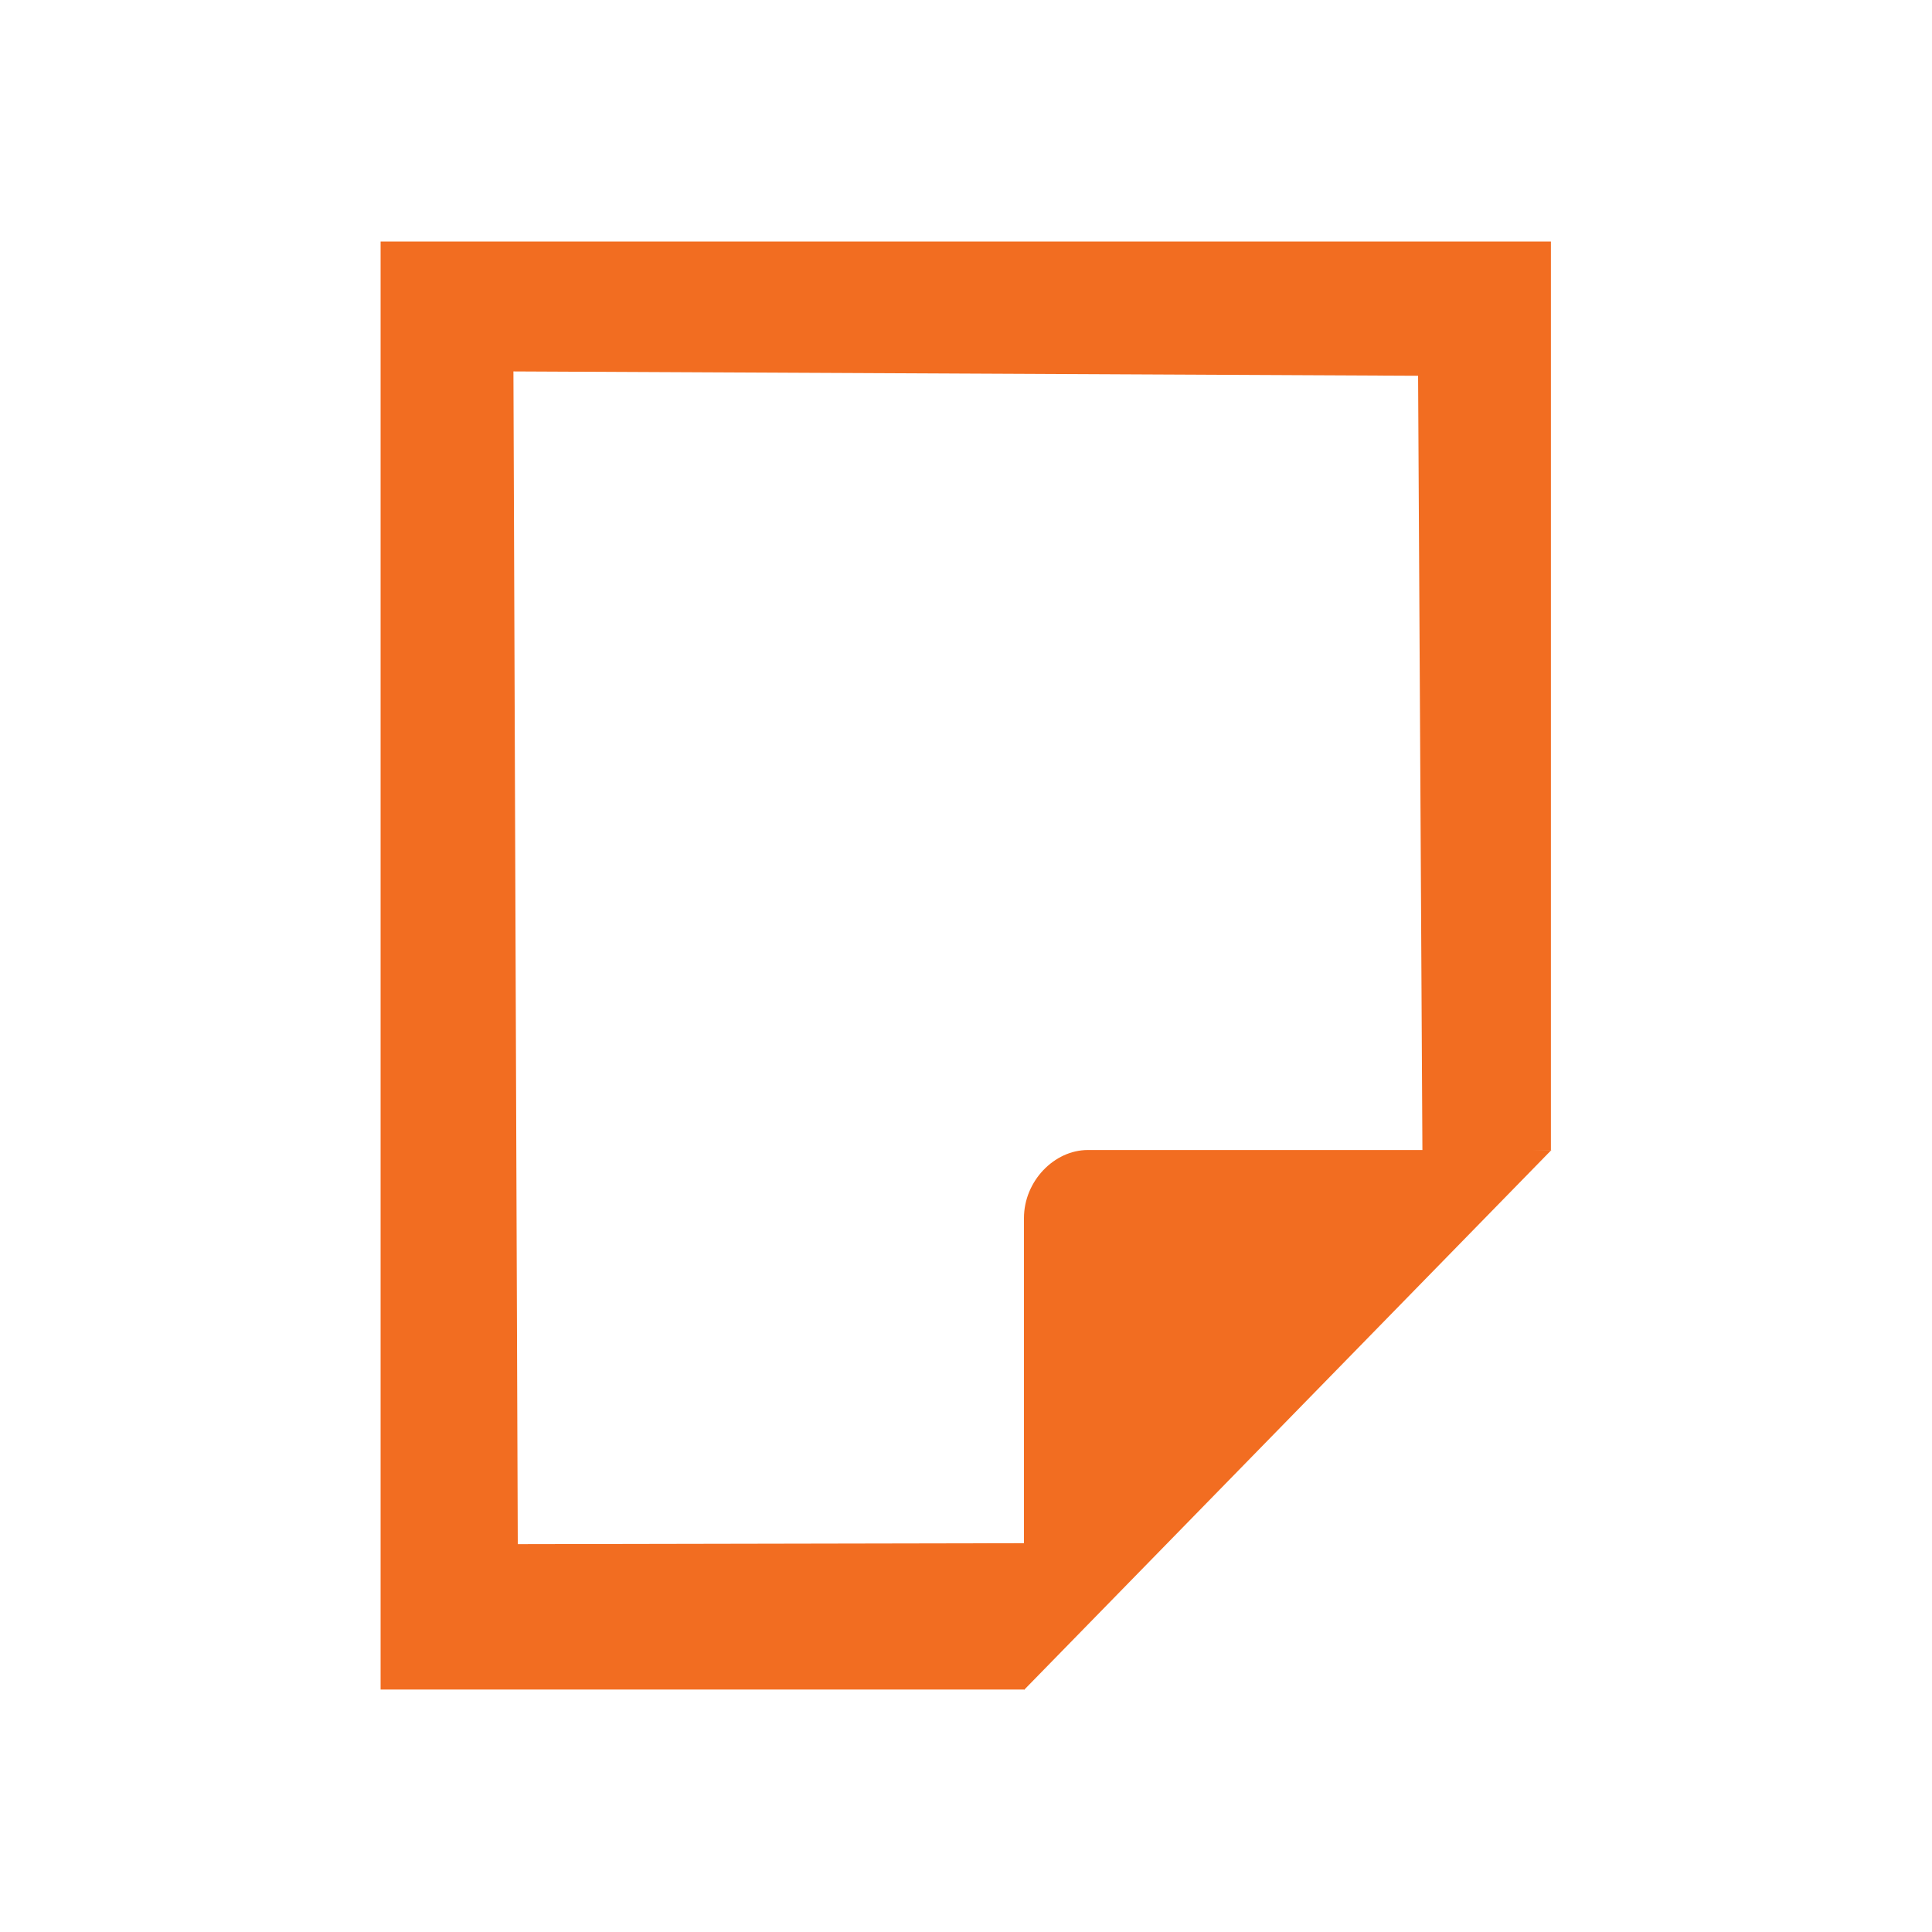 <?xml version="1.0" encoding="UTF-8"?><svg id="a" xmlns="http://www.w3.org/2000/svg" width="40" height="40" viewBox="0 0 40 40"><path d="M32.12,23.81h-9.6c-.69,0-1.32.64-1.32,1.41v9.77l10.93-11.19Z" fill="#f26d21"/><path d="M7.88,5h24.23v18.81l-2.66.1-.09-16.13-18.73-.09.09,24.28,10.48-.02v3.03H7.88V5Z" fill="#f26d21" fill-rule="evenodd"/></svg>